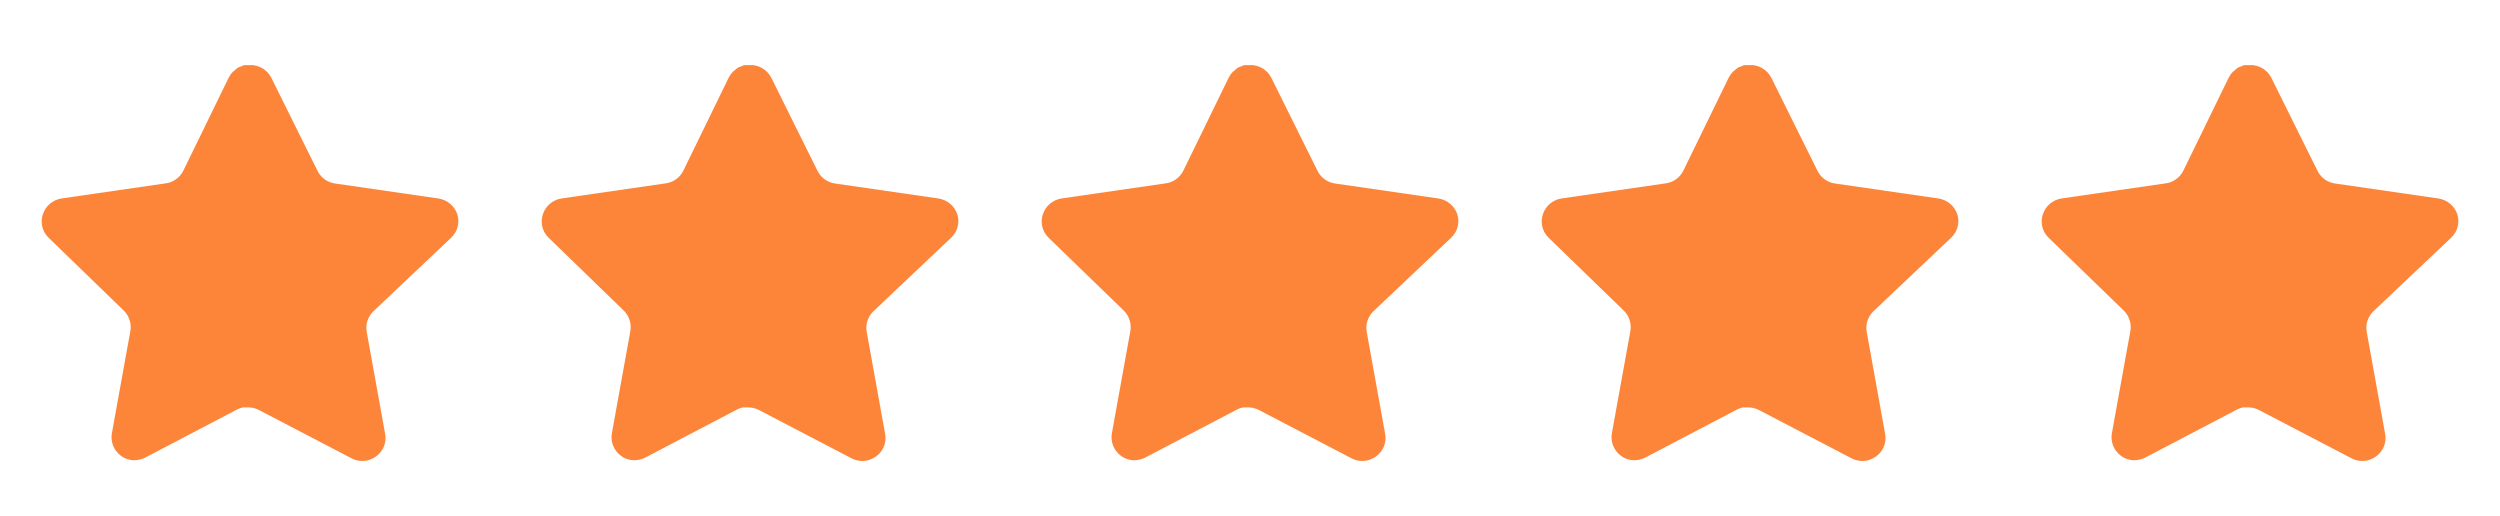 <?xml version="1.0" encoding="UTF-8"?> <svg xmlns="http://www.w3.org/2000/svg" width="160" height="33" viewBox="0 0 160 33" fill="none"><path d="M23.891 19.928C23.546 20.263 23.387 20.747 23.466 21.222L24.651 27.782C24.751 28.338 24.517 28.901 24.051 29.222C23.595 29.555 22.988 29.595 22.491 29.328L16.586 26.248C16.381 26.139 16.152 26.081 15.919 26.074H15.558C15.432 26.093 15.31 26.133 15.198 26.194L9.291 29.288C8.999 29.435 8.669 29.487 8.345 29.435C7.555 29.286 7.029 28.534 7.158 27.741L8.345 21.18C8.423 20.702 8.265 20.215 7.919 19.875L3.105 15.209C2.702 14.818 2.562 14.231 2.746 13.702C2.925 13.174 3.381 12.789 3.931 12.702L10.558 11.741C11.062 11.688 11.505 11.382 11.731 10.928L14.651 4.942C14.72 4.808 14.81 4.686 14.918 4.582L15.038 4.488C15.101 4.419 15.172 4.362 15.252 4.315L15.398 4.262L15.624 4.168H16.186C16.687 4.22 17.128 4.52 17.359 4.968L20.318 10.928C20.531 11.364 20.946 11.667 21.424 11.741L28.051 12.702C28.611 12.782 29.079 13.168 29.265 13.702C29.439 14.236 29.288 14.823 28.878 15.209L23.891 19.928Z" fill="#FD853A"></path><path d="M55.891 19.928C55.546 20.263 55.387 20.747 55.466 21.222L56.651 27.782C56.751 28.338 56.517 28.901 56.051 29.222C55.595 29.555 54.989 29.595 54.491 29.328L48.586 26.248C48.38 26.139 48.153 26.081 47.919 26.074H47.558C47.432 26.093 47.31 26.133 47.198 26.194L41.291 29.288C40.999 29.435 40.669 29.487 40.344 29.435C39.555 29.286 39.029 28.534 39.158 27.741L40.344 21.18C40.423 20.702 40.264 20.215 39.919 19.875L35.105 15.209C34.702 14.818 34.562 14.231 34.746 13.702C34.925 13.174 35.38 12.789 35.931 12.702L42.558 11.741C43.062 11.688 43.505 11.382 43.731 10.928L46.651 4.942C46.721 4.808 46.81 4.686 46.918 4.582L47.038 4.488C47.1 4.419 47.172 4.362 47.252 4.315L47.398 4.262L47.624 4.168H48.186C48.687 4.22 49.129 4.52 49.359 4.968L52.318 10.928C52.531 11.364 52.946 11.667 53.425 11.741L60.051 12.702C60.611 12.782 61.079 13.168 61.264 13.702C61.439 14.236 61.288 14.823 60.878 15.209L55.891 19.928Z" fill="#FD853A"></path><path d="M87.891 19.928C87.546 20.263 87.387 20.747 87.466 21.222L88.651 27.782C88.751 28.338 88.516 28.901 88.051 29.222C87.595 29.555 86.989 29.595 86.491 29.328L80.586 26.248C80.38 26.139 80.153 26.081 79.919 26.074H79.558C79.433 26.093 79.31 26.133 79.198 26.194L73.291 29.288C72.999 29.435 72.668 29.487 72.344 29.435C71.555 29.286 71.028 28.534 71.158 27.741L72.344 21.18C72.423 20.702 72.264 20.215 71.919 19.875L67.105 15.209C66.702 14.818 66.562 14.231 66.746 13.702C66.924 13.174 67.38 12.789 67.931 12.702L74.558 11.741C75.062 11.688 75.504 11.382 75.731 10.928L78.651 4.942C78.721 4.808 78.81 4.686 78.918 4.582L79.038 4.488C79.1 4.419 79.172 4.362 79.252 4.315L79.398 4.262L79.624 4.168H80.186C80.687 4.22 81.129 4.52 81.359 4.968L84.318 10.928C84.531 11.364 84.946 11.667 85.424 11.741L92.051 12.702C92.611 12.782 93.079 13.168 93.264 13.702C93.439 14.236 93.288 14.823 92.878 15.209L87.891 19.928Z" fill="#FD853A"></path><path d="M119.891 19.928C119.546 20.263 119.387 20.747 119.466 21.222L120.651 27.782C120.751 28.338 120.517 28.901 120.051 29.222C119.595 29.555 118.989 29.595 118.491 29.328L112.586 26.248C112.381 26.139 112.153 26.081 111.919 26.074H111.558C111.433 26.093 111.31 26.133 111.198 26.194L105.291 29.288C104.999 29.435 104.669 29.487 104.345 29.435C103.555 29.286 103.029 28.534 103.158 27.741L104.345 21.18C104.423 20.702 104.265 20.215 103.919 19.875L99.105 15.209C98.702 14.818 98.562 14.231 98.746 13.702C98.924 13.174 99.38 12.789 99.931 12.702L106.558 11.741C107.062 11.688 107.505 11.382 107.731 10.928L110.651 4.942C110.721 4.808 110.81 4.686 110.918 4.582L111.038 4.488C111.101 4.419 111.173 4.362 111.253 4.315L111.398 4.262L111.625 4.168H112.186C112.687 4.22 113.129 4.52 113.359 4.968L116.318 10.928C116.531 11.364 116.946 11.667 117.425 11.741L124.051 12.702C124.611 12.782 125.079 13.168 125.265 13.702C125.439 14.236 125.289 14.823 124.878 15.209L119.891 19.928Z" fill="#FD853A"></path><path d="M151.891 19.928C151.546 20.263 151.387 20.747 151.466 21.222L152.651 27.782C152.751 28.338 152.517 28.901 152.051 29.222C151.595 29.555 150.989 29.595 150.491 29.328L144.586 26.248C144.381 26.139 144.153 26.081 143.919 26.074H143.558C143.433 26.093 143.31 26.133 143.198 26.194L137.291 29.288C136.999 29.435 136.669 29.487 136.345 29.435C135.555 29.286 135.029 28.534 135.158 27.741L136.345 21.18C136.423 20.702 136.265 20.215 135.919 19.875L131.105 15.209C130.702 14.818 130.562 14.231 130.746 13.702C130.925 13.174 131.381 12.789 131.931 12.702L138.558 11.741C139.062 11.688 139.505 11.382 139.731 10.928L142.651 4.942C142.721 4.808 142.81 4.686 142.918 4.582L143.038 4.488C143.101 4.419 143.173 4.362 143.253 4.315L143.398 4.262L143.625 4.168H144.186C144.687 4.22 145.129 4.52 145.359 4.968L148.318 10.928C148.531 11.364 148.946 11.667 149.425 11.741L156.051 12.702C156.611 12.782 157.079 13.168 157.265 13.702C157.439 14.236 157.289 14.823 156.878 15.209L151.891 19.928Z" fill="#FD853A"></path></svg> 